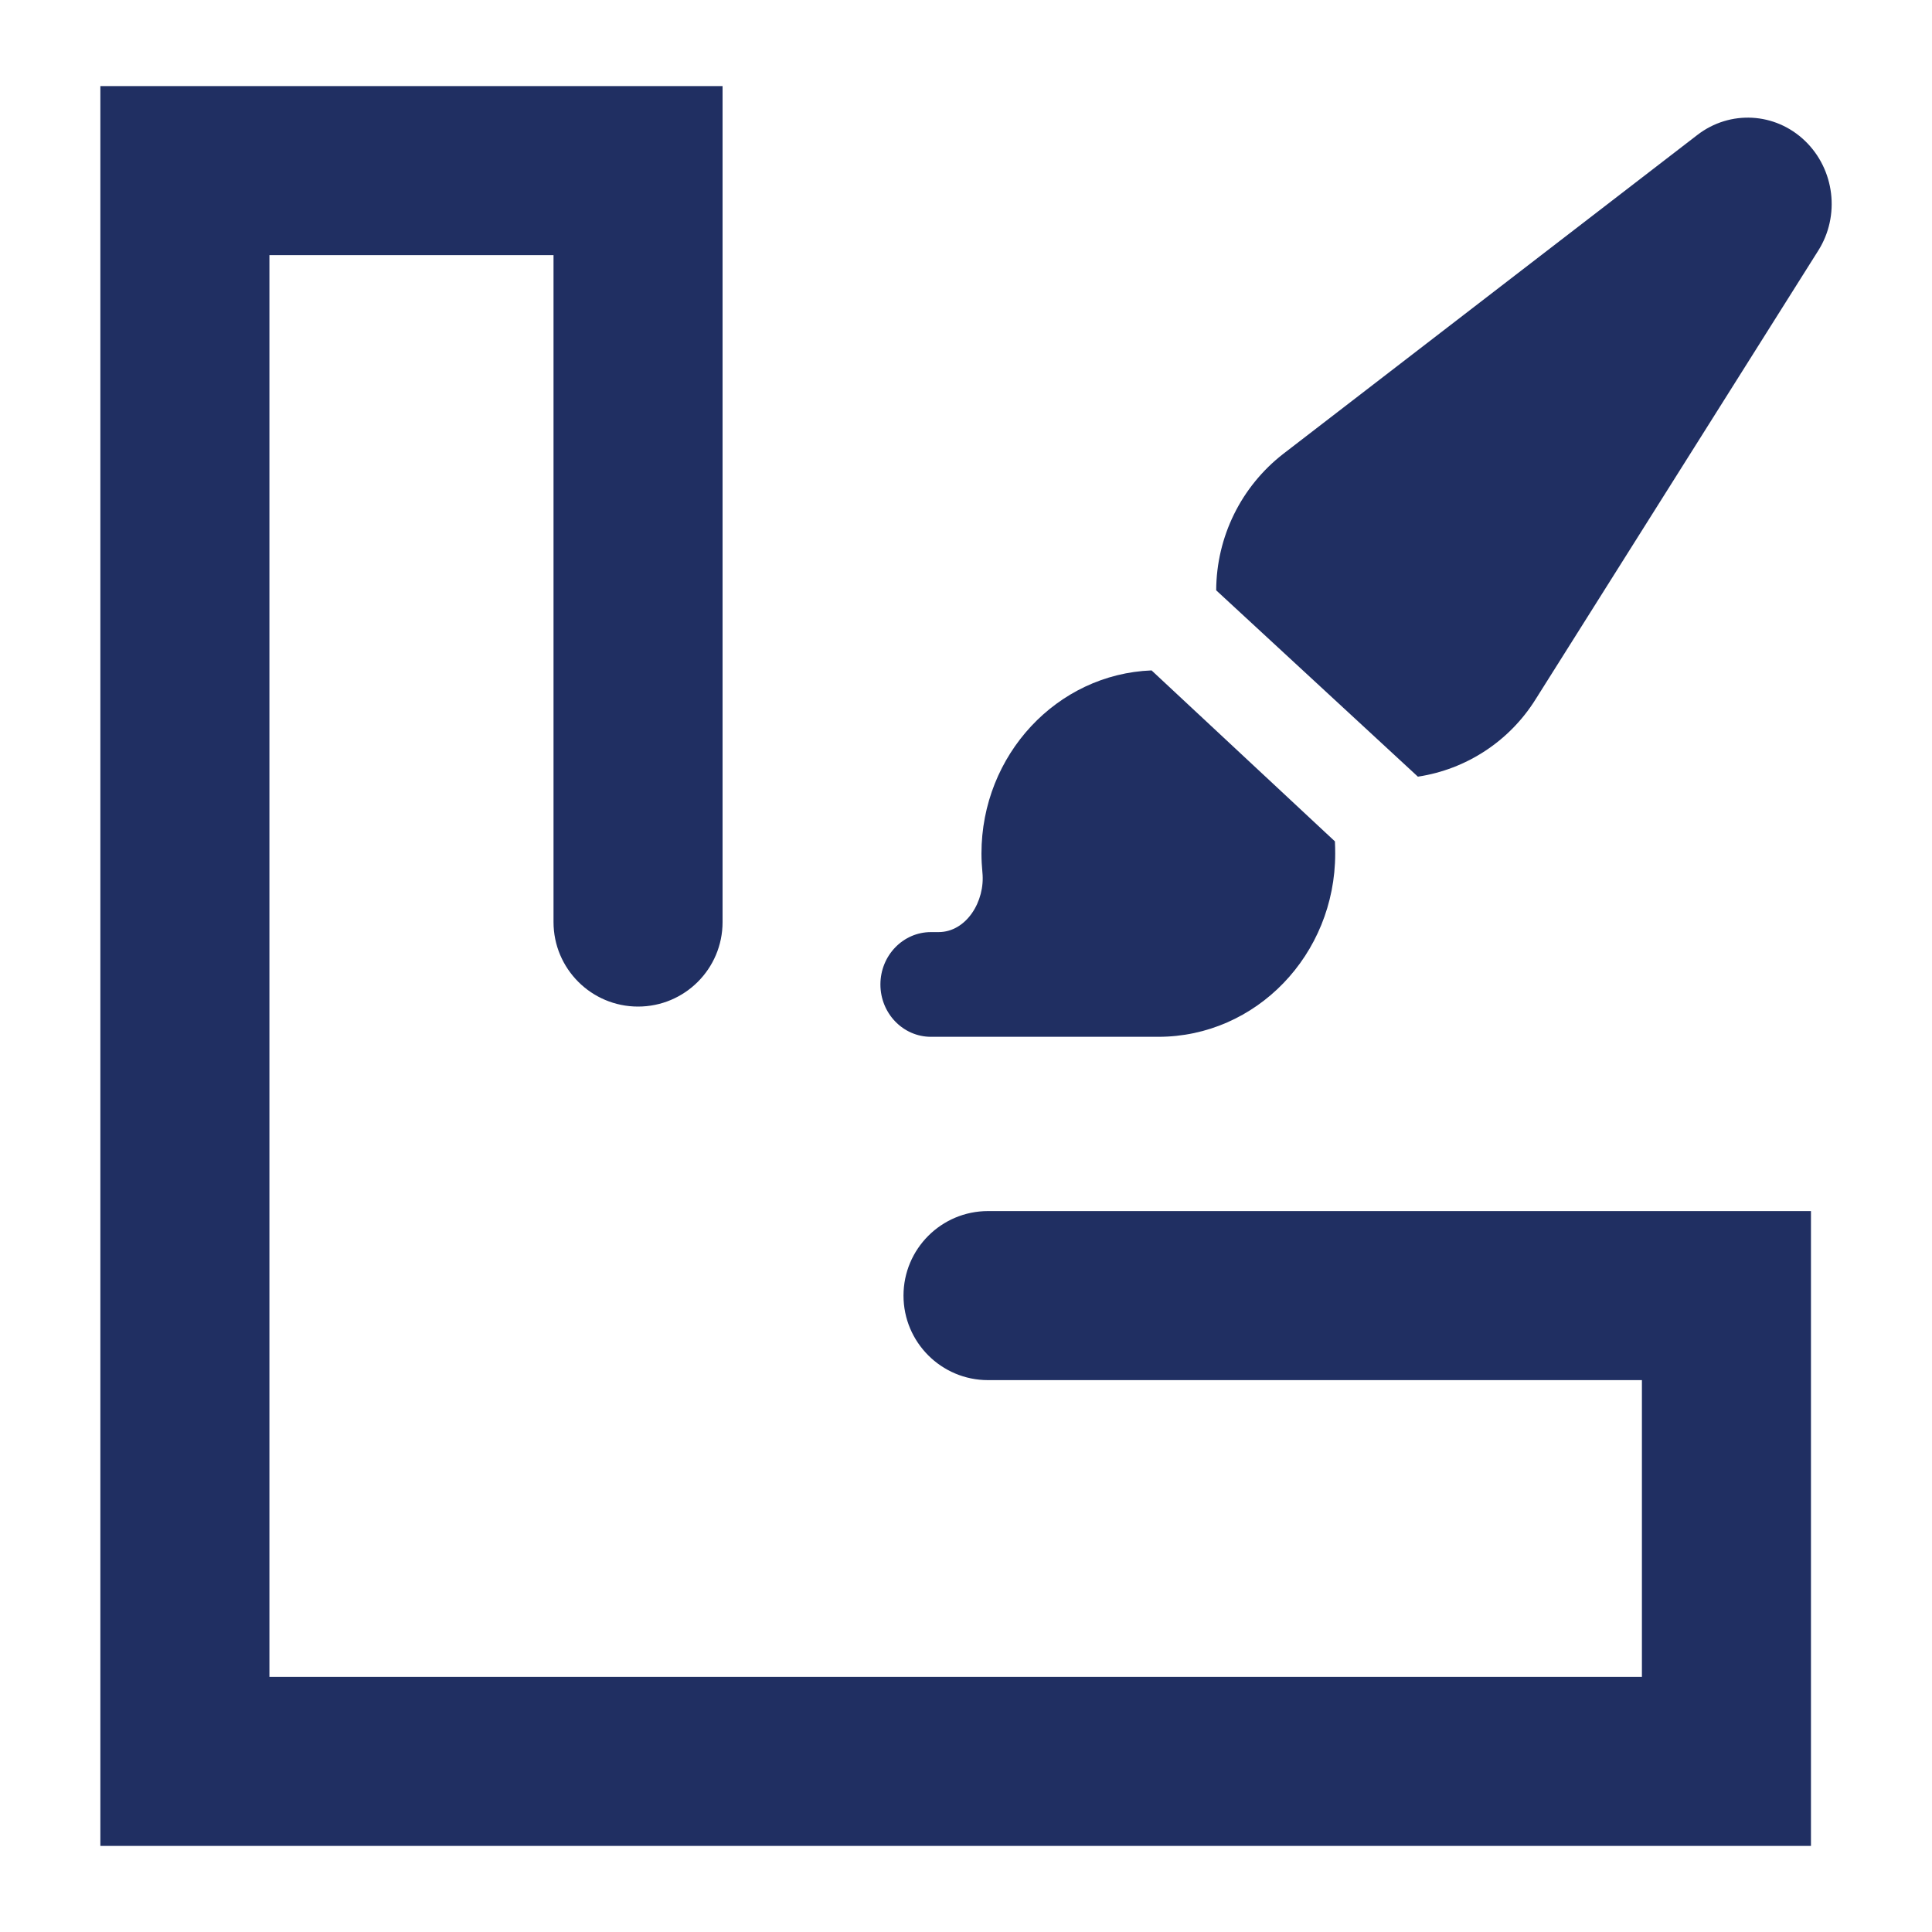 <?xml version="1.0" encoding="UTF-8"?>
<svg id="Layer_1" xmlns="http://www.w3.org/2000/svg" version="1.1" viewBox="0 0 20 20">
  <!-- Generator: Adobe Illustrator 29.3.1, SVG Export Plug-In . SVG Version: 2.1.0 Build 151)  -->
  <path d="M14.678,8.04l0.0 0-2.088-1.929c.002-.553.258-1.075.696-1.414l4.285-3.3c.337-.26.806-.235,1.114.061s.366.775.137,1.137l-2.928,4.648c-.27.43-.714.721-1.216.797h0ZM13.818,8.709h-.001.002c.002.042.003.085.003.127,0,1.048-.819,1.897-1.831,1.897h-2.354c-.289,0-.523-.243-.523-.542s.234-.542.523-.542h.079c.288,0,.484-.32.454-.617-.006-.064-.01-.13-.01-.196,0-1.023.783-1.858,1.761-1.896l1.897,1.769h-0ZM18.747,12.537h-8.519c-.483,0-.875.392-.875.875s.392.875.875.875h6.769v3.072H2.789V2.641h2.941v6.904c0,.483.392.875.875.875s.875-.391.875-.875V.891H1.039v18.218h17.708v-6.572Z" fill="#202f62"/>
</svg>